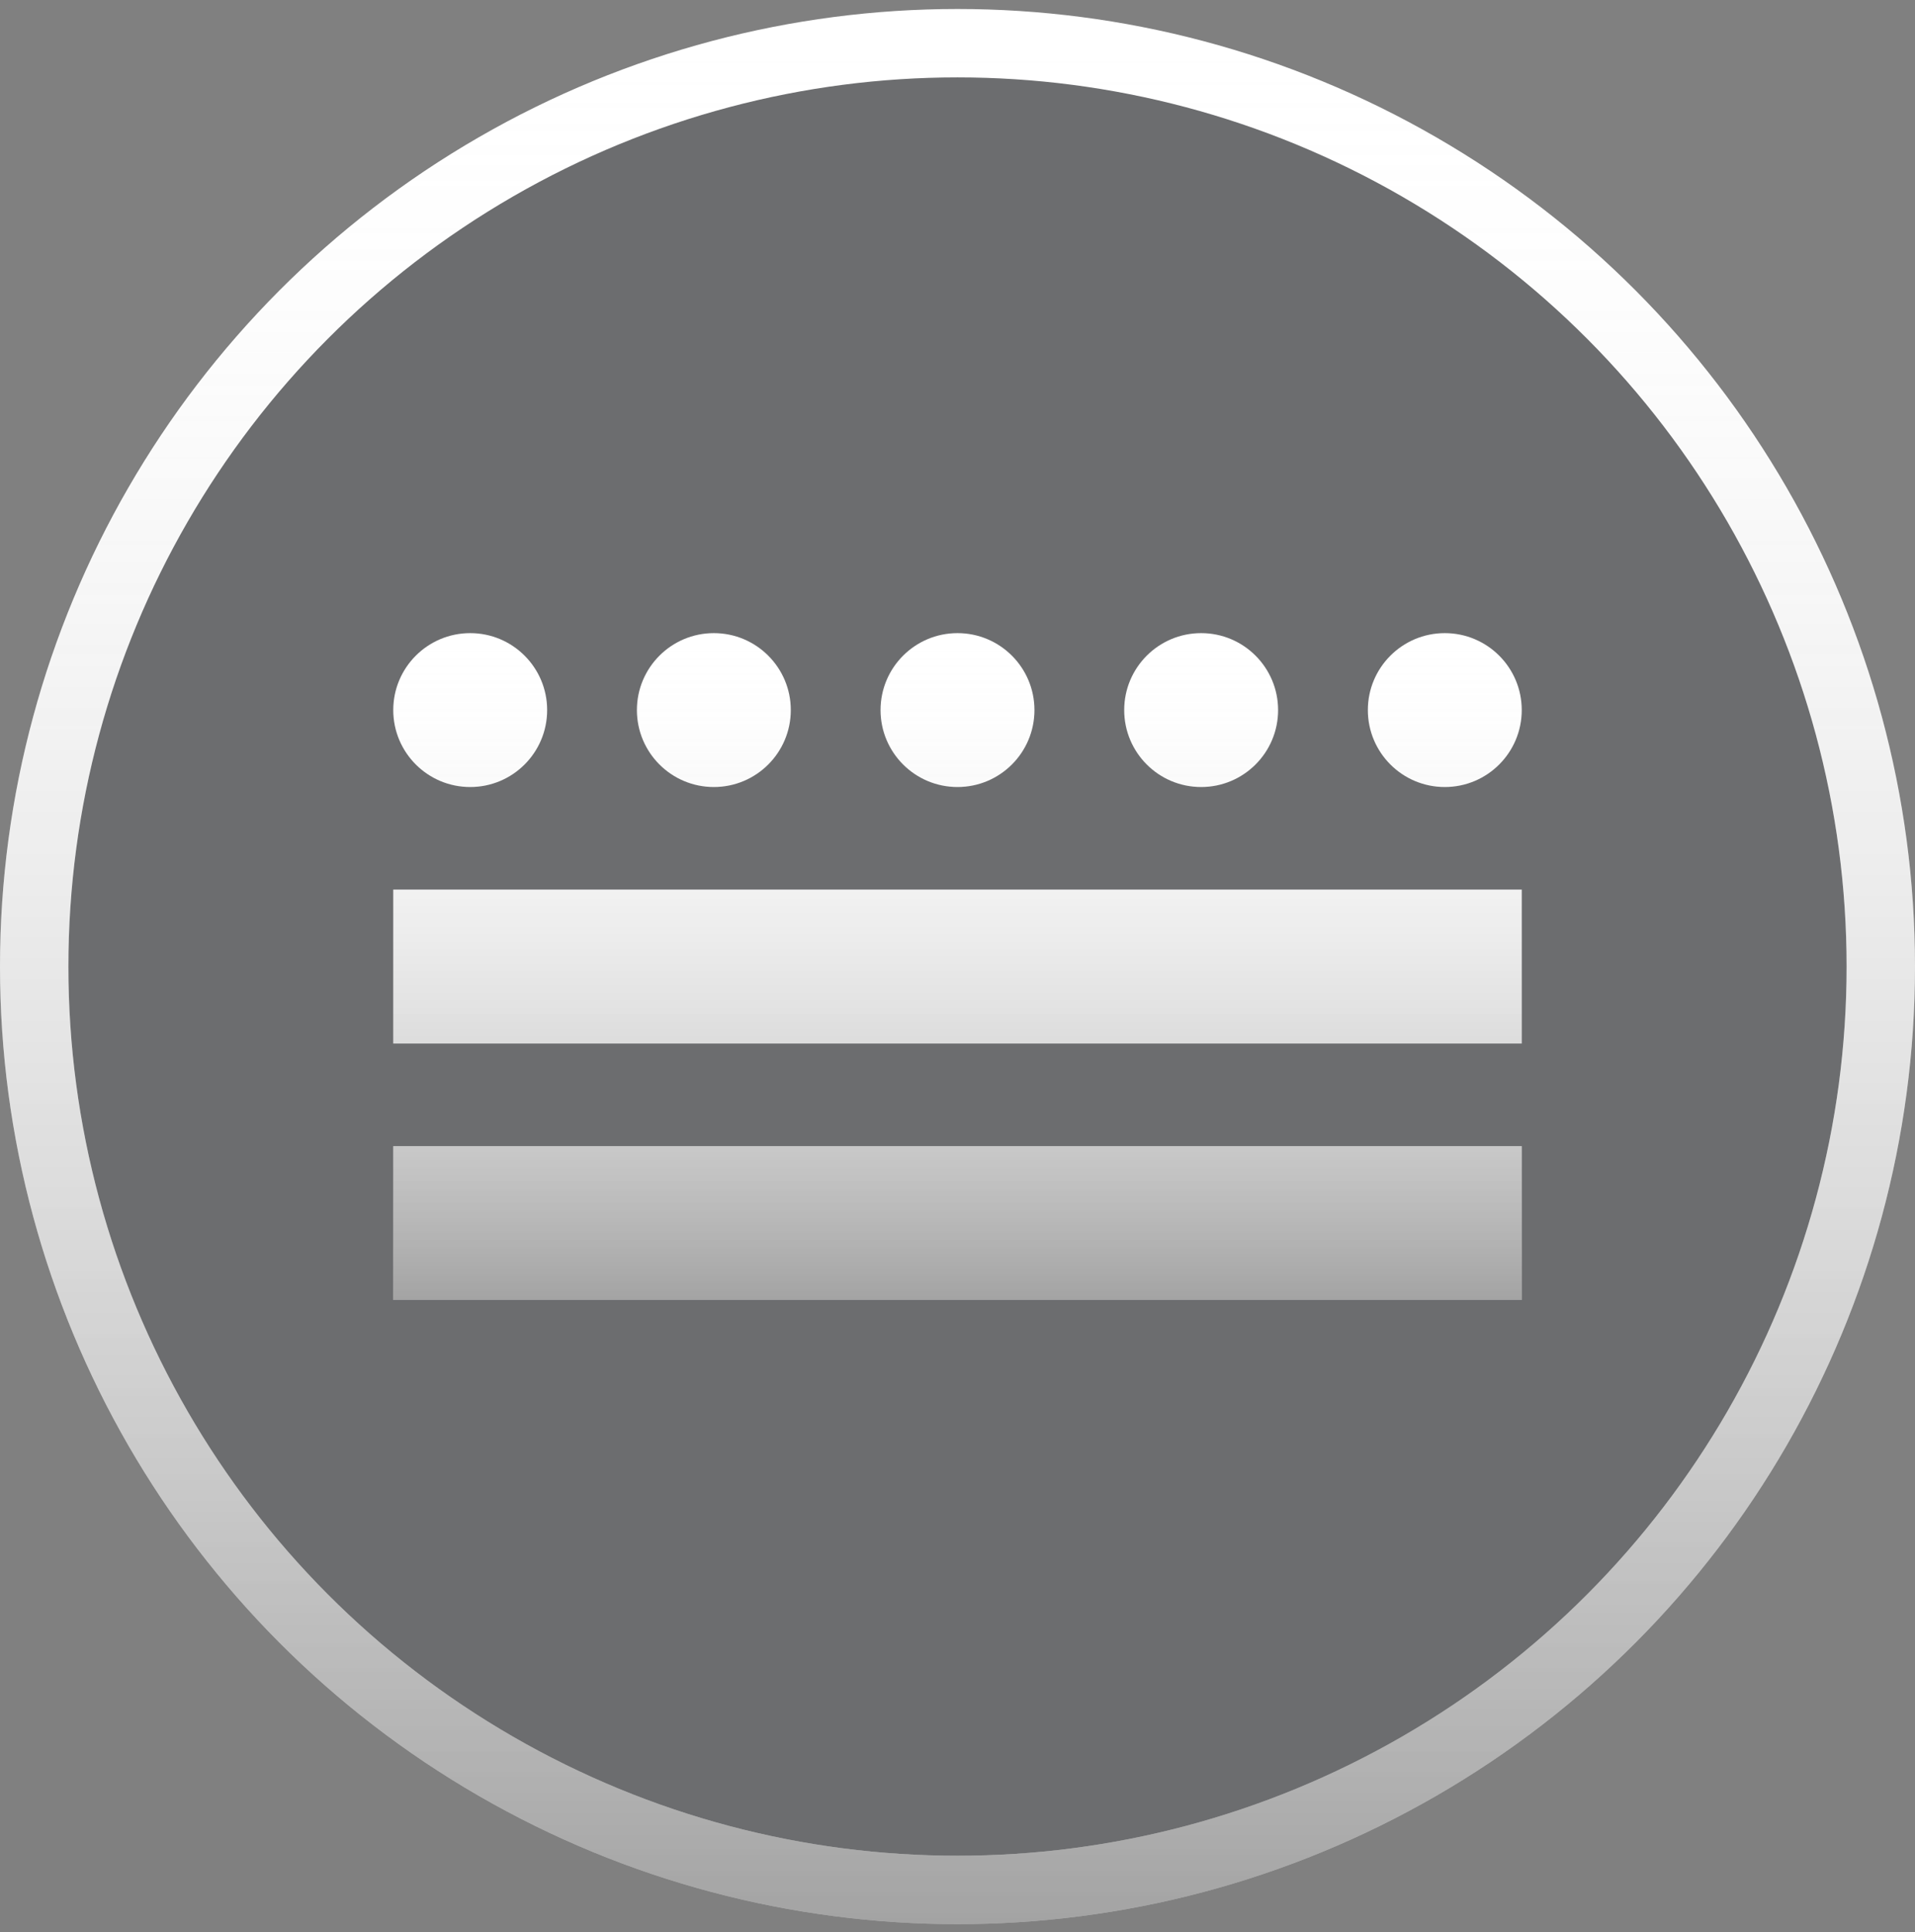 <svg width="112" height="113" viewBox="0 0 112 113" fill="none" xmlns="http://www.w3.org/2000/svg">
<rect x="0" y="0" width="112" height="113" fill="#808080" stroke="none"/>
<circle cx="56" cy="56.526" r="54" fill="#22272D" fill-opacity="0.2"/>
<circle cx="56" cy="56.526" r="54" stroke="white" stroke-width="4"/>
<circle cx="56" cy="56.526" r="54" stroke="url(#paint0_linear_393_5220)" stroke-width="4"/>
<path fill-rule="evenodd" clip-rule="evenodd" d="M89 67.026V76.026H23V67.026H89ZM89 52.026V61.026H23V52.026H89ZM27.5 37.026C29.985 37.026 32 39.041 32 41.526C32 44.011 29.985 46.026 27.5 46.026C25.015 46.026 23 44.011 23 41.526C23 39.041 25.015 37.026 27.5 37.026ZM41.75 37.026C44.235 37.026 46.25 39.041 46.25 41.526C46.25 44.011 44.235 46.026 41.75 46.026C39.265 46.026 37.25 44.011 37.25 41.526C37.25 39.041 39.265 37.026 41.75 37.026ZM56 37.026C58.485 37.026 60.5 39.041 60.5 41.526C60.5 44.011 58.485 46.026 56 46.026C53.515 46.026 51.5 44.011 51.5 41.526C51.5 39.041 53.515 37.026 56 37.026ZM70.25 37.026C72.735 37.026 74.75 39.041 74.75 41.526C74.75 44.011 72.735 46.026 70.25 46.026C67.765 46.026 65.75 44.011 65.75 41.526C65.75 39.041 67.765 37.026 70.25 37.026ZM84.5 37.026C86.985 37.026 89 39.041 89 41.526C89 44.011 86.985 46.026 84.5 46.026C82.015 46.026 80 44.011 80 41.526C80 39.041 82.015 37.026 84.5 37.026Z" fill="white"/>
<path fill-rule="evenodd" clip-rule="evenodd" d="M89 67.026V76.026H23V67.026H89ZM89 52.026V61.026H23V52.026H89ZM27.5 37.026C29.985 37.026 32 39.041 32 41.526C32 44.011 29.985 46.026 27.5 46.026C25.015 46.026 23 44.011 23 41.526C23 39.041 25.015 37.026 27.5 37.026ZM41.75 37.026C44.235 37.026 46.25 39.041 46.25 41.526C46.25 44.011 44.235 46.026 41.75 46.026C39.265 46.026 37.25 44.011 37.25 41.526C37.25 39.041 39.265 37.026 41.75 37.026ZM56 37.026C58.485 37.026 60.5 39.041 60.5 41.526C60.5 44.011 58.485 46.026 56 46.026C53.515 46.026 51.5 44.011 51.5 41.526C51.5 39.041 53.515 37.026 56 37.026ZM70.25 37.026C72.735 37.026 74.75 39.041 74.75 41.526C74.75 44.011 72.735 46.026 70.25 46.026C67.765 46.026 65.75 44.011 65.75 41.526C65.75 39.041 67.765 37.026 70.25 37.026ZM84.5 37.026C86.985 37.026 89 39.041 89 41.526C89 44.011 86.985 46.026 84.5 46.026C82.015 46.026 80 44.011 80 41.526C80 39.041 82.015 37.026 84.5 37.026Z" fill="url(#paint1_linear_393_5220)"/>
<defs>
<linearGradient id="paint0_linear_393_5220" x1="56" y1="0.526" x2="56" y2="112.526" gradientUnits="userSpaceOnUse">
<stop stop-color="white" stop-opacity="0"/>
<stop offset="1" stop-opacity="0.36"/>
</linearGradient>
<linearGradient id="paint1_linear_393_5220" x1="56" y1="37.026" x2="56" y2="76.026" gradientUnits="userSpaceOnUse">
<stop stop-color="white" stop-opacity="0"/>
<stop offset="1" stop-opacity="0.36"/>
</linearGradient>
</defs>
</svg>
